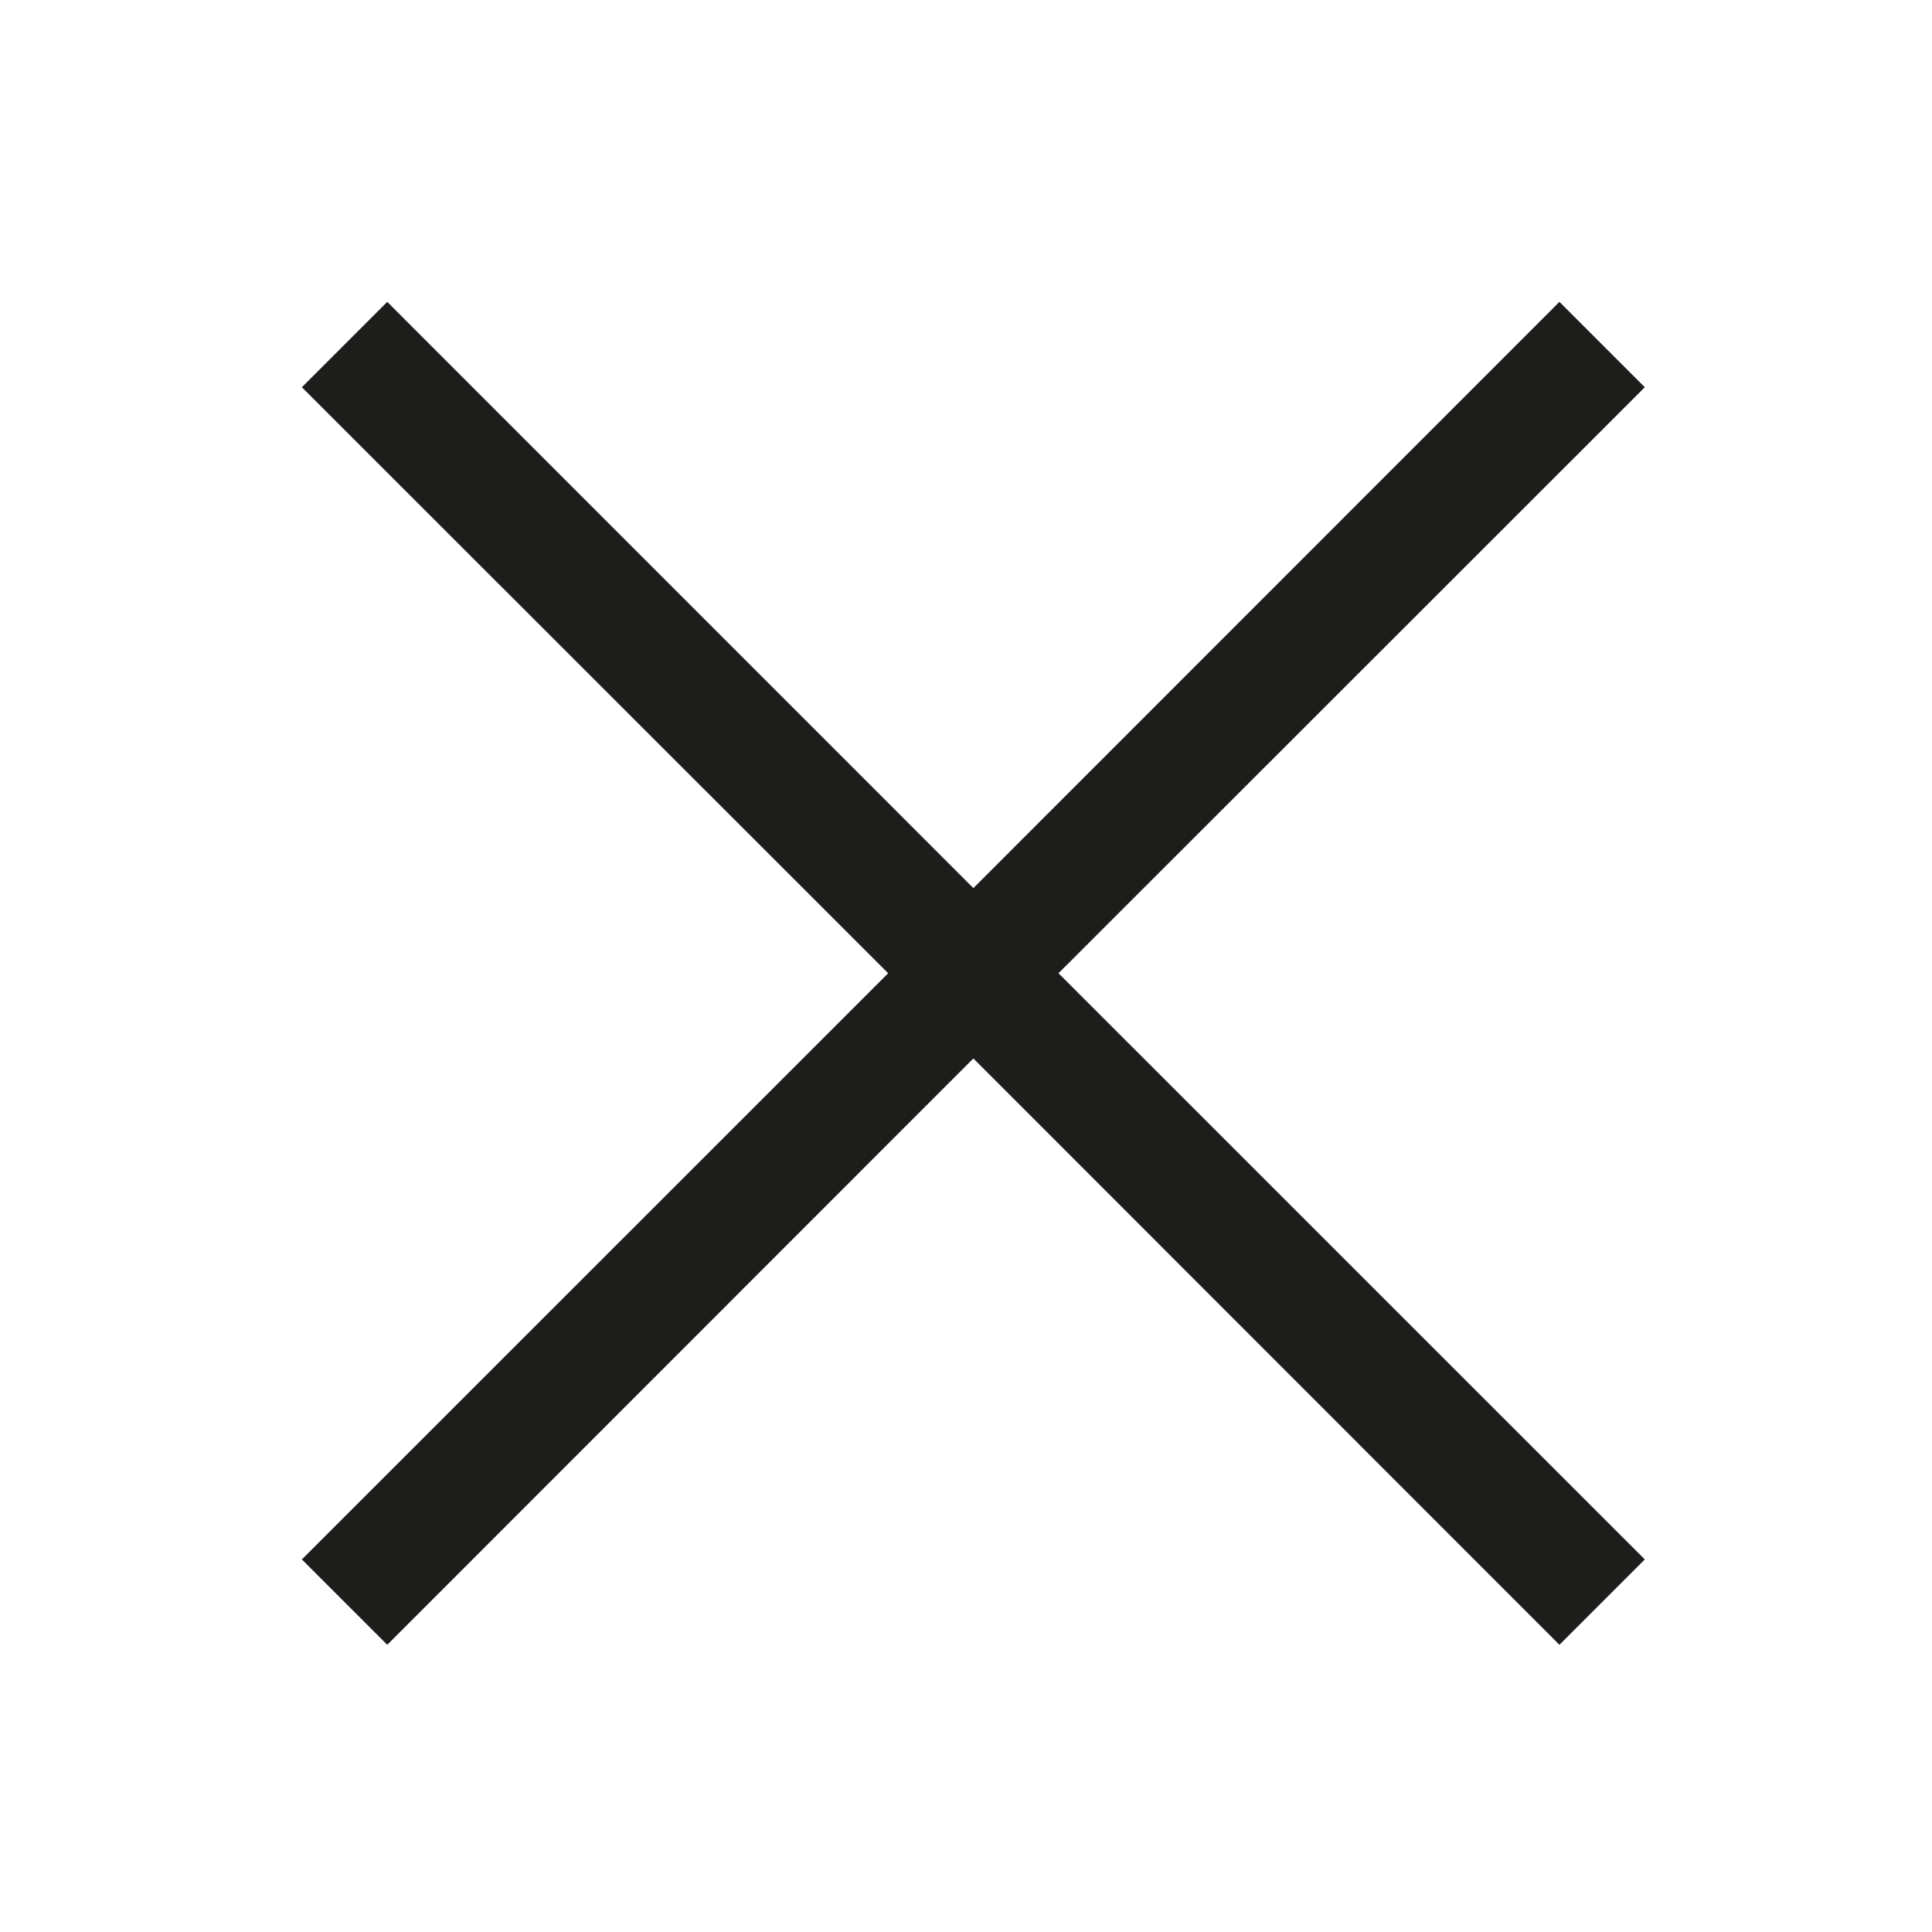 <svg width="32" height="32" viewBox="0 0 32 32" fill="none" xmlns="http://www.w3.org/2000/svg">
<path fill-rule="evenodd" clip-rule="evenodd" d="M25.829 5L16.122 14.71L6.414 5L5 6.414L14.711 16.12L5 25.829L6.414 27.243L16.122 17.531L25.829 27.243L27.243 25.829L17.532 16.12L27.243 6.414L25.829 5Z" fill="#1D1D1B"/>
</svg>
